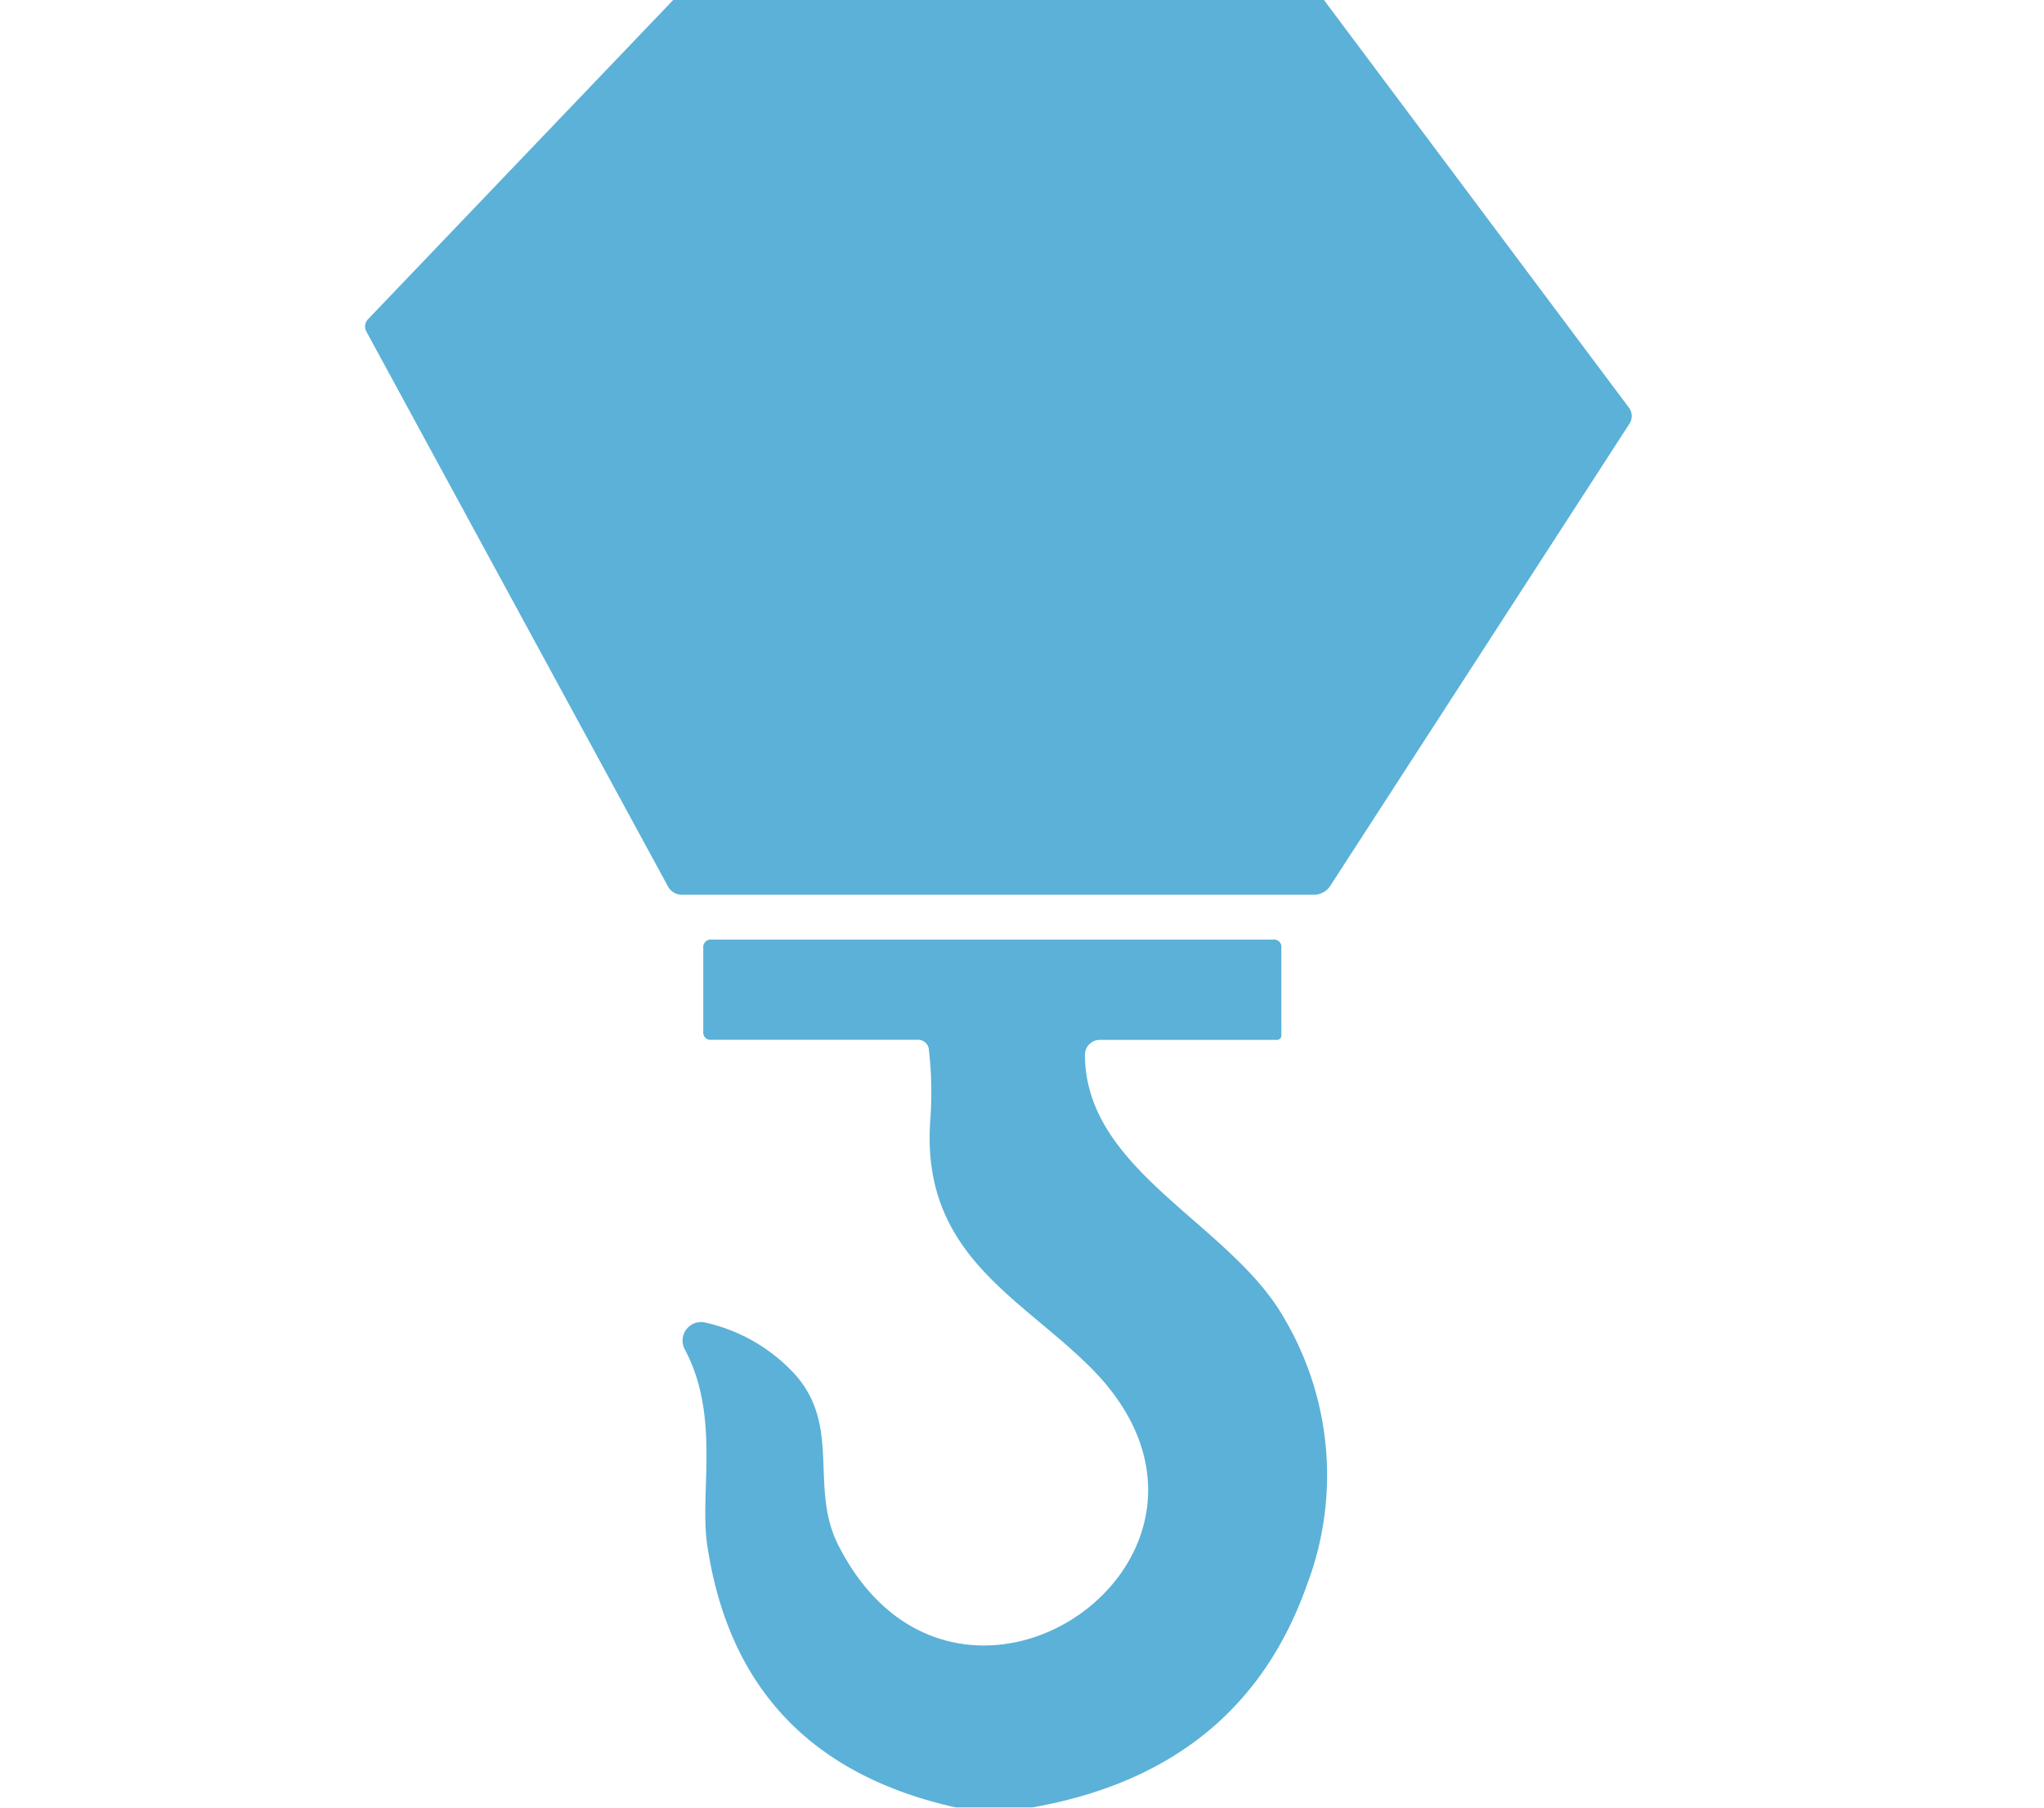 <svg xmlns="http://www.w3.org/2000/svg" xmlns:xlink="http://www.w3.org/1999/xlink" width="84" height="74.3" viewBox="0 0 84 74.3">
  <defs>
    <clipPath id="clip-path">
      <rect id="長方形_8104" data-name="長方形 8104" width="84" height="74.3" transform="translate(-15954 -13419)" fill="#fff" stroke="#707070" stroke-width="1"/>
    </clipPath>
  </defs>
  <g id="マスクグループ_13" data-name="マスクグループ 13" transform="translate(15954 13419)" clip-path="url(#clip-path)">
    <g id="クレーンアイコン" transform="translate(-15951.575 -13419)">
      <path id="パス_105716" data-name="パス 105716" d="M51.984,0,64.5,16.727a.58.58,0,0,1,.018.716L52.267,36.363a.807.807,0,0,1-.716.4H25.585a.641.641,0,0,1-.557-.336l-12.4-22.81a.429.429,0,0,1,.071-.5L25.24,0Z" transform="translate(0)" fill="#5bb1d8"/>
      <path id="パス_105717" data-name="パス 105717" d="M41.715,79.326H38.559q-8.912-1.989-10.211-10.8c-.318-2.131.548-5.269-.919-8.019a.76.76,0,0,1,.831-1.105,7.1,7.1,0,0,1,3.466,1.892c2.263,2.21.751,4.81,2.025,7.285,4.889,9.557,18.018.4,10.388-7.294-2.926-2.944-7.02-4.668-6.622-10.211a15.076,15.076,0,0,0-.053-2.838.455.455,0,0,0-.5-.451H28.533a.3.3,0,0,1-.345-.336V44.024a.313.313,0,0,1,.354-.354H51.6a.3.3,0,0,1,.345.336v3.572a.188.188,0,0,1-.212.212h-7.25a.61.61,0,0,0-.61.61c.009,4.792,5.994,6.931,8.2,10.848a12.671,12.671,0,0,1,.928,10.919Q50.308,77.805,41.715,79.326Z" transform="translate(-1.711 -5.061)" fill="#5bb1d8"/>
    </g>
  </g>
</svg>
